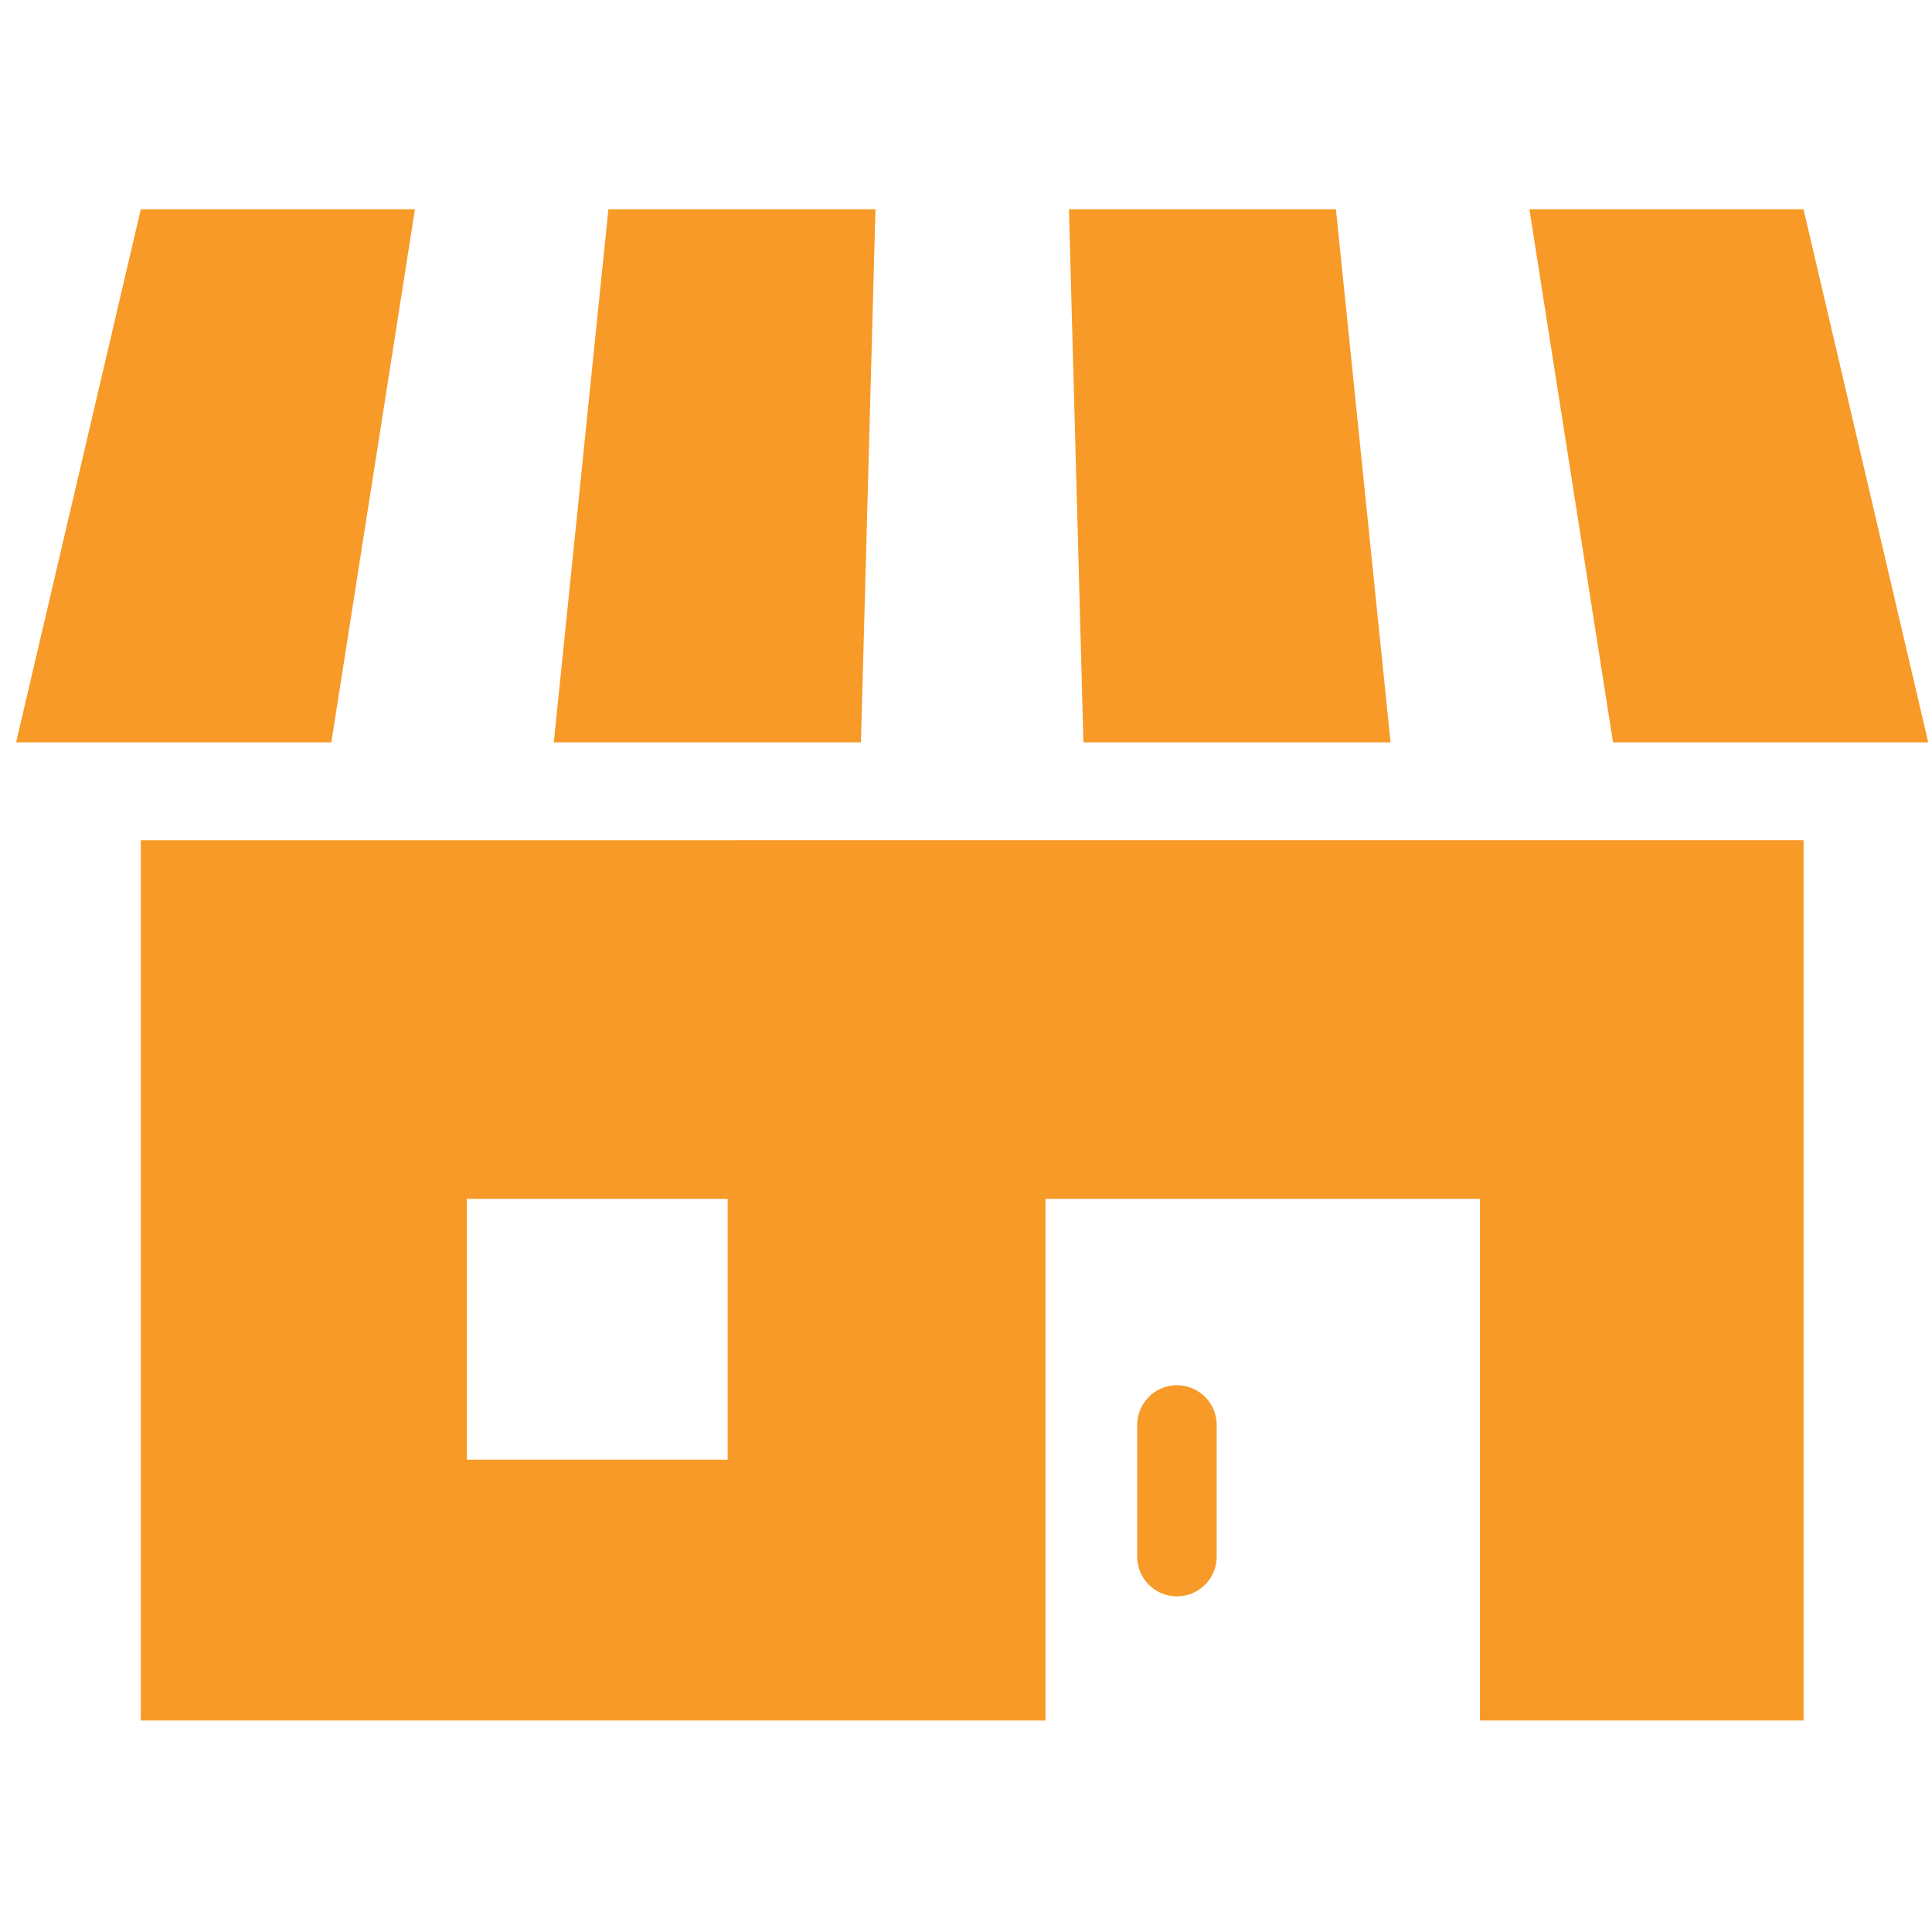 <svg xmlns="http://www.w3.org/2000/svg" xmlns:xlink="http://www.w3.org/1999/xlink" width="120" height="120" viewBox="0 0 120 120">
  <defs>
    <clipPath id="clip-path">
      <rect id="長方形_1980" data-name="長方形 1980" width="120" height="120" transform="translate(899 12895)" fill="none" stroke="#707070" stroke-width="1"/>
    </clipPath>
    <clipPath id="clip-path-2">
      <rect id="長方形_1782" data-name="長方形 1782" width="118.766" height="93.858" fill="#f89a28"/>
    </clipPath>
  </defs>
  <g id="マスクグループ_50" data-name="マスクグループ 50" transform="translate(-899 -12895)" clip-path="url(#clip-path)">
    <g id="グループ_1690" data-name="グループ 1690" transform="translate(900 12908)">
      <path id="パス_882" data-name="パス 882" d="M53.644,191.2h16.2v16.2h-16.2Zm-20.25-22.274V223.6H89.587V191.2H116.57v32.4h20.1V168.921Z" transform="translate(-25.648 -129.737)" fill="#f89a28"/>
      <g id="グループ_1689" data-name="グループ 1689">
        <g id="グループ_1688" data-name="グループ 1688" clip-path="url(#clip-path-2)">
          <path id="パス_883" data-name="パス 883" d="M302.664,314.876a2.469,2.469,0,0,0-2.468,2.469v8.225a2.468,2.468,0,0,0,4.935,0v-8.225a2.469,2.469,0,0,0-2.467-2.469" transform="translate(-230.561 -241.836)" fill="#f89a28"/>
          <path id="パス_884" data-name="パス 884" d="M163.955,0H147.367l-3.39,33.109h19.077Z" transform="translate(-110.579)" fill="#f89a28"/>
          <path id="パス_885" data-name="パス 885" d="M301.875,33.109,298.484,0H281.9l.9,33.109Z" transform="translate(-216.506)" fill="#f89a28"/>
          <path id="パス_886" data-name="パス 886" d="M429.979,33.109,422.233,0H405.207L410.4,33.109Z" transform="translate(-311.213)" fill="#f89a28"/>
          <path id="パス_887" data-name="パス 887" d="M24.772,0H7.746L0,33.109H19.58Z" fill="#f89a28"/>
        </g>
      </g>
    </g>
  </g>
</svg>
